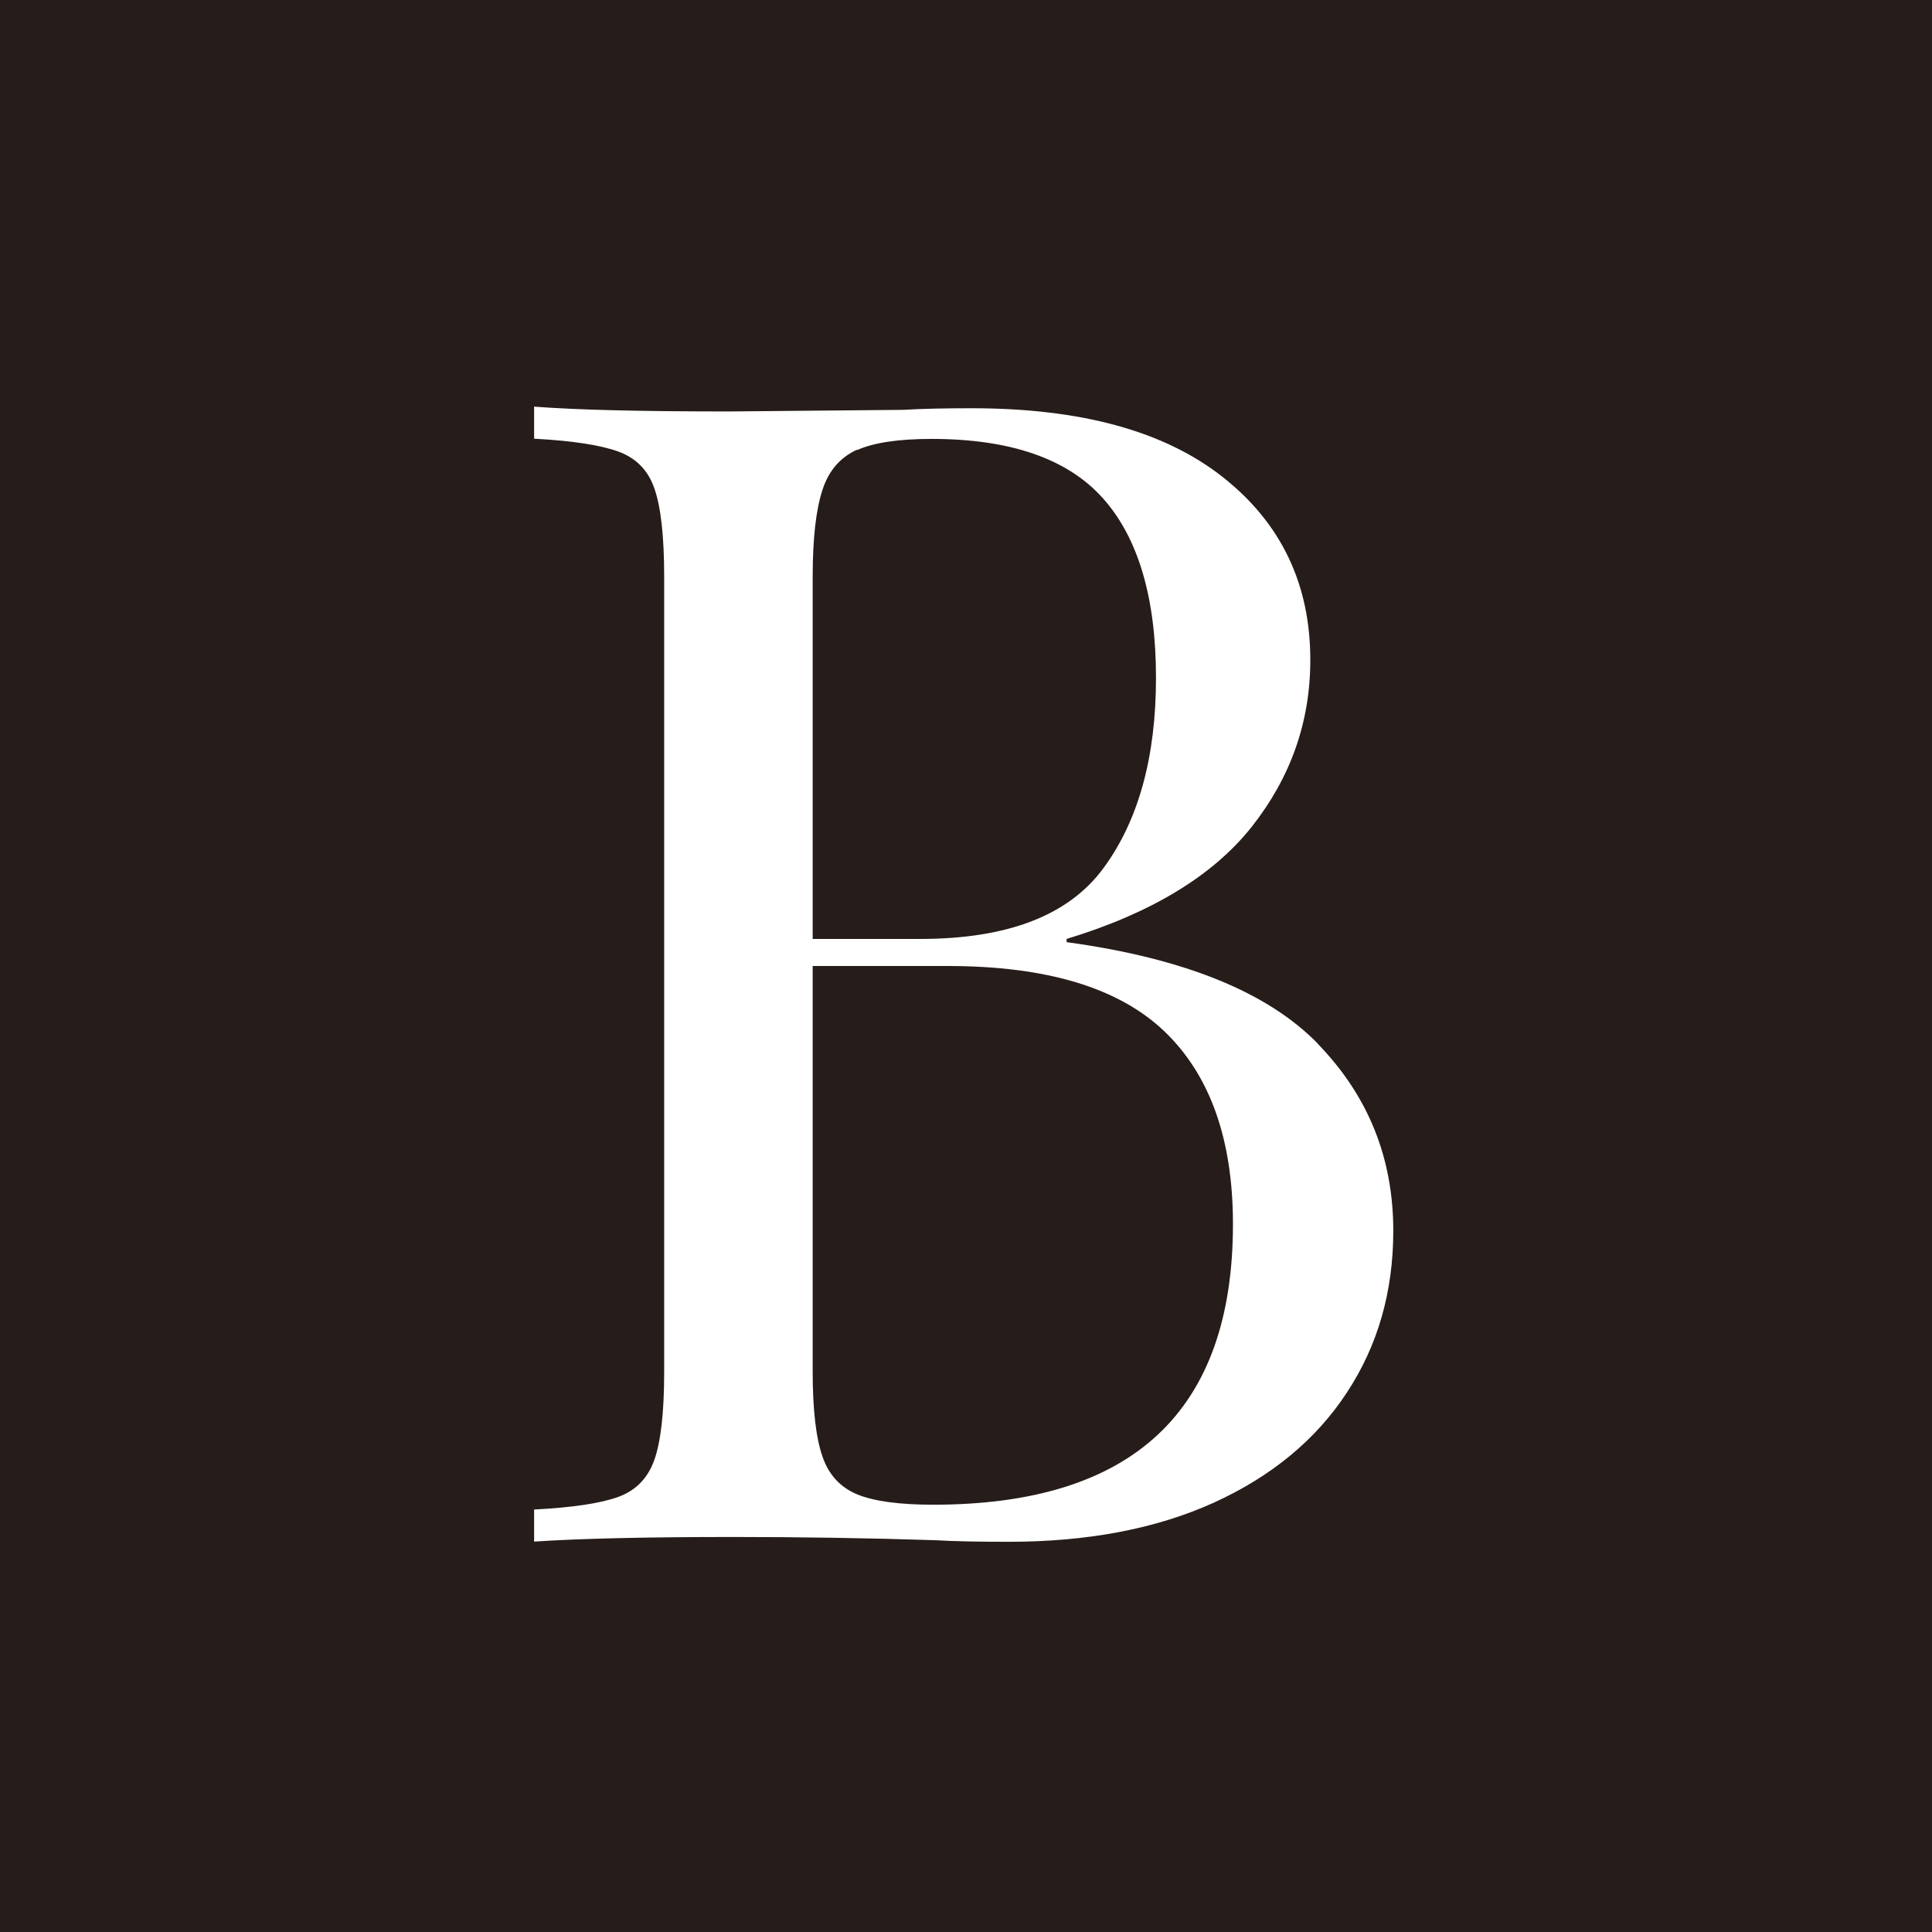 <?xml version="1.0" encoding="UTF-8"?>
<svg id="_レイヤー_2" data-name="レイヤー 2" xmlns="http://www.w3.org/2000/svg" viewBox="0 0 9.64 9.64">
  <defs>
    <style>
      .cls-1 {
        fill: #261c19;
      }

      .cls-1, .cls-2 {
        stroke-width: 0px;
      }

      .cls-2 {
        fill: #fff;
      }
    </style>
  </defs>
  <g id="_本体" data-name="本体">
    <g>
      <rect class="cls-1" width="9.64" height="9.64"/>
      <path class="cls-2" d="M6.576,5.209c.251.259.376.569.376.932,0,.304-.077.573-.232.808-.154.235-.376.418-.664.549-.287.13-.629.195-1.023.195-.145,0-.267-.002-.368-.008-.342-.011-.678-.016-1.008-.016-.438,0-.769.008-.992.023v-.16c.192-.01.332-.031.42-.063s.148-.094.18-.185c.032-.09.049-.236.049-.439v-3.968c0-.203-.017-.35-.049-.44-.031-.091-.092-.152-.18-.184-.088-.032-.228-.054-.42-.064v-.16c.224.017.549.024.976.024l.864-.008c.102-.006.216-.008.344-.008.545,0,.962.114,1.253.344.29.229.436.533.436.912,0,.309-.098.586-.292.832-.194.245-.503.432-.924.56v.016c.587.08,1.005.25,1.256.509ZM4.276,2.244c-.083.038-.141.104-.172.2-.032.097-.049.24-.049.433v1.808h.536c.438,0,.743-.118.916-.355.174-.237.261-.554.261-.948,0-.4-.089-.699-.265-.896s-.461-.296-.855-.296c-.166,0-.29.019-.372.056ZM6.152,6.108c0-.421-.113-.741-.34-.96-.228-.219-.588-.328-1.084-.328h-.673v2.024c0,.192.017.333.049.424.031.091.089.153.172.188.082.034.209.052.38.052.997,0,1.496-.467,1.496-1.4Z"/>
    </g>
  </g>
</svg>